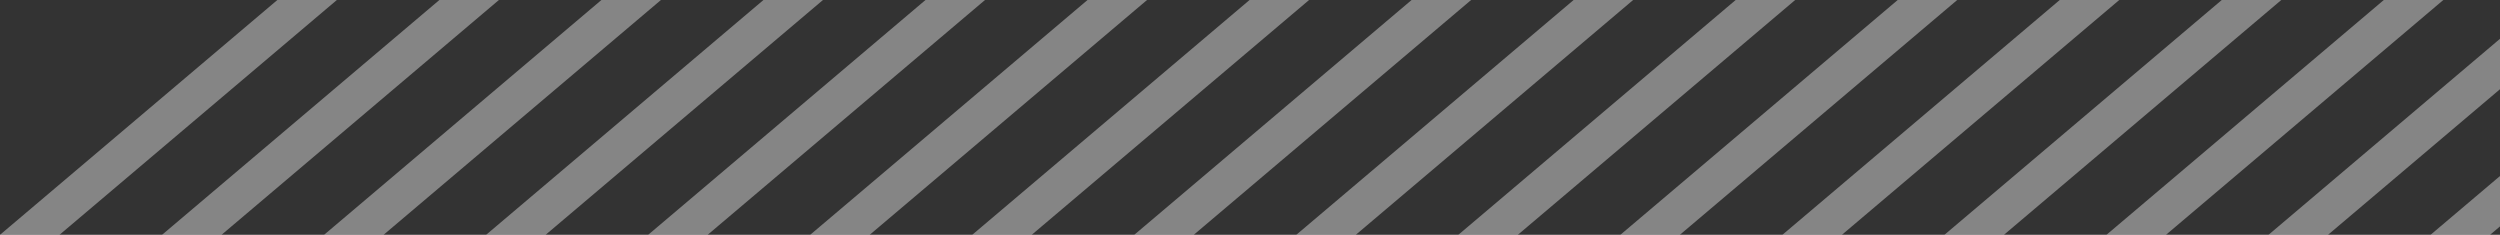 <svg xmlns="http://www.w3.org/2000/svg" width="756" height="71" viewBox="0 0 756 71">
  <rect x="0" y="0" width="756" height="71" fill="#333333" stroke="none"/>
  <defs>
    <style>
      .cls-1 {
        fill: #fff;
        fill-opacity: 0.4;
        fill-rule: evenodd;
      }
    </style>
  </defs>
  <path id="topShowroom_obj_01" class="cls-1" d="M1751,3193l83.86-71h18L1769,3193h-18Zm-49,0,83.86-71h18L1720,3193h-18Zm-49,0,83.86-71h18L1671,3193h-18Zm-49,0,83.86-71h18L1622,3193h-18Zm-49,0,83.86-71h18L1573,3193h-18Zm-49,0,83.86-71h18L1524,3193h-18Zm-49,0,83.86-71h18L1475,3193h-18Zm-49,0,83.86-71h18L1426,3193h-18Zm-49,0,83.86-71h18L1377,3193h-18Zm-49,0,83.86-71h18L1328,3193h-18Zm-49,0,83.86-71h18L1279,3193h-18Zm-49,0,83.86-71h18L1230,3193h-18Zm-49,0,83.86-71h18L1181,3193h-18Zm-49,0,83.86-71h18L1132,3193h-18Zm756-44.03L1818,3193h-18l70-59.27v15.24Zm0,41.49-3,2.54h-18l21-17.78v15.24Z" transform="translate(-1114 -3122)"/>
</svg>
